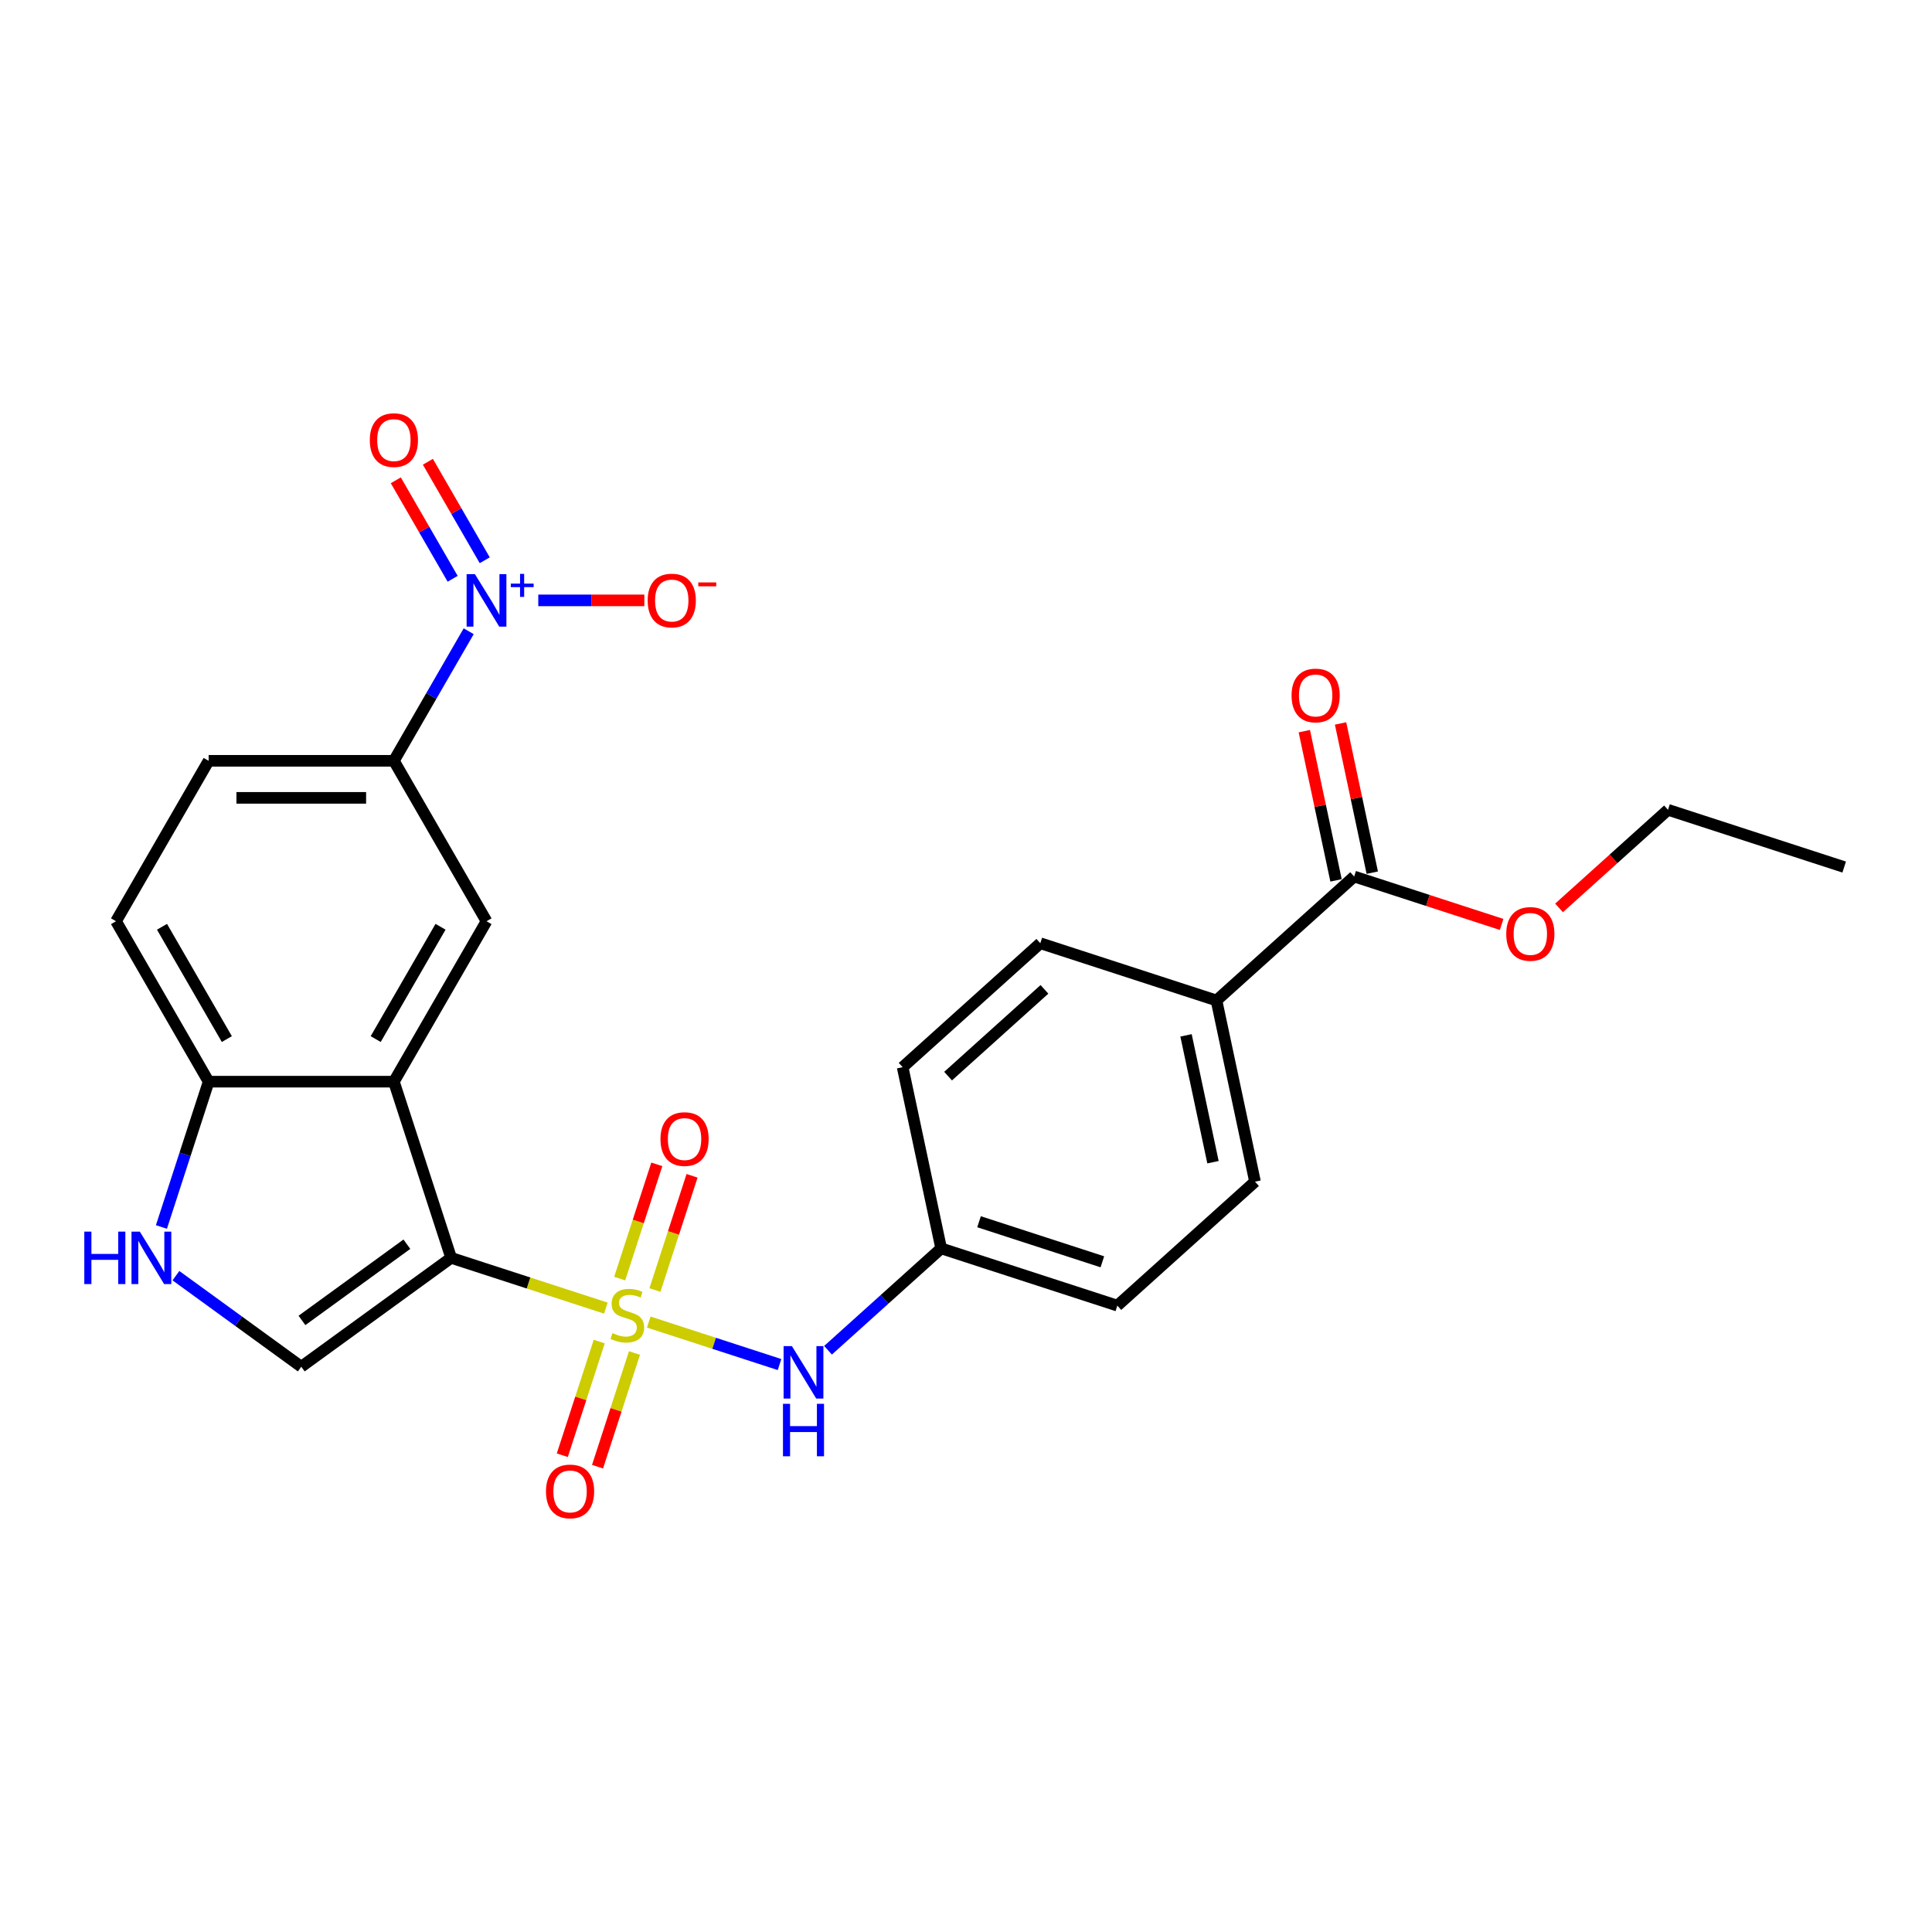 <?xml version='1.0' encoding='iso-8859-1'?>
<svg version='1.1' baseProfile='full'
              xmlns='http://www.w3.org/2000/svg'
                      xmlns:rdkit='http://www.rdkit.org/xml'
                      xmlns:xlink='http://www.w3.org/1999/xlink'
                  xml:space='preserve'
width='1000px' height='1000px' viewBox='0 0 1000 1000'>
<!-- END OF HEADER -->
<rect style='opacity:1.0;fill:#FFFFFF;stroke:none' width='1000' height='1000' x='0' y='0'> </rect>
<path class='bond-0' d='M 313.593,677.082 L 273.55,664.071' style='fill:none;fill-rule:evenodd;stroke:#CCCC00;stroke-width:6px;stroke-linecap:butt;stroke-linejoin:miter;stroke-opacity:1' />
<path class='bond-0' d='M 273.55,664.071 L 233.506,651.06' style='fill:none;fill-rule:evenodd;stroke:#000000;stroke-width:6px;stroke-linecap:butt;stroke-linejoin:miter;stroke-opacity:1' />
<path class='bond-5' d='M 335.8,684.298 L 369.642,695.294' style='fill:none;fill-rule:evenodd;stroke:#CCCC00;stroke-width:6px;stroke-linecap:butt;stroke-linejoin:miter;stroke-opacity:1' />
<path class='bond-5' d='M 369.642,695.294 L 403.484,706.29' style='fill:none;fill-rule:evenodd;stroke:#0000FF;stroke-width:6px;stroke-linecap:butt;stroke-linejoin:miter;stroke-opacity:1' />
<path class='bond-10' d='M 310.163,694.392 L 300.605,723.81' style='fill:none;fill-rule:evenodd;stroke:#CCCC00;stroke-width:6px;stroke-linecap:butt;stroke-linejoin:miter;stroke-opacity:1' />
<path class='bond-10' d='M 300.605,723.81 L 291.046,753.228' style='fill:none;fill-rule:evenodd;stroke:#FF0000;stroke-width:6px;stroke-linecap:butt;stroke-linejoin:miter;stroke-opacity:1' />
<path class='bond-10' d='M 328.401,700.318 L 318.843,729.736' style='fill:none;fill-rule:evenodd;stroke:#CCCC00;stroke-width:6px;stroke-linecap:butt;stroke-linejoin:miter;stroke-opacity:1' />
<path class='bond-10' d='M 318.843,729.736 L 309.284,759.154' style='fill:none;fill-rule:evenodd;stroke:#FF0000;stroke-width:6px;stroke-linecap:butt;stroke-linejoin:miter;stroke-opacity:1' />
<path class='bond-11' d='M 338.994,667.717 L 348.599,638.155' style='fill:none;fill-rule:evenodd;stroke:#CCCC00;stroke-width:6px;stroke-linecap:butt;stroke-linejoin:miter;stroke-opacity:1' />
<path class='bond-11' d='M 348.599,638.155 L 358.204,608.593' style='fill:none;fill-rule:evenodd;stroke:#FF0000;stroke-width:6px;stroke-linecap:butt;stroke-linejoin:miter;stroke-opacity:1' />
<path class='bond-11' d='M 320.756,661.791 L 330.361,632.229' style='fill:none;fill-rule:evenodd;stroke:#CCCC00;stroke-width:6px;stroke-linecap:butt;stroke-linejoin:miter;stroke-opacity:1' />
<path class='bond-11' d='M 330.361,632.229 L 339.966,602.667' style='fill:none;fill-rule:evenodd;stroke:#FF0000;stroke-width:6px;stroke-linecap:butt;stroke-linejoin:miter;stroke-opacity:1' />
<path class='bond-1' d='M 233.506,651.06 L 203.876,559.87' style='fill:none;fill-rule:evenodd;stroke:#000000;stroke-width:6px;stroke-linecap:butt;stroke-linejoin:miter;stroke-opacity:1' />
<path class='bond-3' d='M 233.506,651.06 L 155.935,707.419' style='fill:none;fill-rule:evenodd;stroke:#000000;stroke-width:6px;stroke-linecap:butt;stroke-linejoin:miter;stroke-opacity:1' />
<path class='bond-3' d='M 210.599,644 L 156.299,683.451' style='fill:none;fill-rule:evenodd;stroke:#000000;stroke-width:6px;stroke-linecap:butt;stroke-linejoin:miter;stroke-opacity:1' />
<path class='bond-6' d='M 203.876,559.87 L 251.818,476.832' style='fill:none;fill-rule:evenodd;stroke:#000000;stroke-width:6px;stroke-linecap:butt;stroke-linejoin:miter;stroke-opacity:1' />
<path class='bond-6' d='M 194.46,537.826 L 228.019,479.699' style='fill:none;fill-rule:evenodd;stroke:#000000;stroke-width:6px;stroke-linecap:butt;stroke-linejoin:miter;stroke-opacity:1' />
<path class='bond-8' d='M 203.876,559.87 L 107.993,559.87' style='fill:none;fill-rule:evenodd;stroke:#000000;stroke-width:6px;stroke-linecap:butt;stroke-linejoin:miter;stroke-opacity:1' />
<path class='bond-2' d='M 242.596,326.731 L 223.236,360.263' style='fill:none;fill-rule:evenodd;stroke:#0000FF;stroke-width:6px;stroke-linecap:butt;stroke-linejoin:miter;stroke-opacity:1' />
<path class='bond-2' d='M 223.236,360.263 L 203.876,393.795' style='fill:none;fill-rule:evenodd;stroke:#000000;stroke-width:6px;stroke-linecap:butt;stroke-linejoin:miter;stroke-opacity:1' />
<path class='bond-12' d='M 278.613,310.757 L 306.061,310.757' style='fill:none;fill-rule:evenodd;stroke:#0000FF;stroke-width:6px;stroke-linecap:butt;stroke-linejoin:miter;stroke-opacity:1' />
<path class='bond-12' d='M 306.061,310.757 L 333.51,310.757' style='fill:none;fill-rule:evenodd;stroke:#FF0000;stroke-width:6px;stroke-linecap:butt;stroke-linejoin:miter;stroke-opacity:1' />
<path class='bond-13' d='M 250.899,289.989 L 236.184,264.501' style='fill:none;fill-rule:evenodd;stroke:#0000FF;stroke-width:6px;stroke-linecap:butt;stroke-linejoin:miter;stroke-opacity:1' />
<path class='bond-13' d='M 236.184,264.501 L 221.469,239.014' style='fill:none;fill-rule:evenodd;stroke:#FF0000;stroke-width:6px;stroke-linecap:butt;stroke-linejoin:miter;stroke-opacity:1' />
<path class='bond-13' d='M 234.292,299.577 L 219.577,274.09' style='fill:none;fill-rule:evenodd;stroke:#0000FF;stroke-width:6px;stroke-linecap:butt;stroke-linejoin:miter;stroke-opacity:1' />
<path class='bond-13' d='M 219.577,274.09 L 204.861,248.602' style='fill:none;fill-rule:evenodd;stroke:#FF0000;stroke-width:6px;stroke-linecap:butt;stroke-linejoin:miter;stroke-opacity:1' />
<path class='bond-4' d='M 155.935,707.419 L 123.497,683.852' style='fill:none;fill-rule:evenodd;stroke:#000000;stroke-width:6px;stroke-linecap:butt;stroke-linejoin:miter;stroke-opacity:1' />
<path class='bond-4' d='M 123.497,683.852 L 91.058,660.284' style='fill:none;fill-rule:evenodd;stroke:#0000FF;stroke-width:6px;stroke-linecap:butt;stroke-linejoin:miter;stroke-opacity:1' />
<path class='bond-26' d='M 83.554,635.086 L 95.773,597.478' style='fill:none;fill-rule:evenodd;stroke:#0000FF;stroke-width:6px;stroke-linecap:butt;stroke-linejoin:miter;stroke-opacity:1' />
<path class='bond-26' d='M 95.773,597.478 L 107.993,559.87' style='fill:none;fill-rule:evenodd;stroke:#000000;stroke-width:6px;stroke-linecap:butt;stroke-linejoin:miter;stroke-opacity:1' />
<path class='bond-18' d='M 428.582,698.889 L 457.863,672.525' style='fill:none;fill-rule:evenodd;stroke:#0000FF;stroke-width:6px;stroke-linecap:butt;stroke-linejoin:miter;stroke-opacity:1' />
<path class='bond-18' d='M 457.863,672.525 L 487.143,646.161' style='fill:none;fill-rule:evenodd;stroke:#000000;stroke-width:6px;stroke-linecap:butt;stroke-linejoin:miter;stroke-opacity:1' />
<path class='bond-7' d='M 251.818,476.832 L 203.876,393.795' style='fill:none;fill-rule:evenodd;stroke:#000000;stroke-width:6px;stroke-linecap:butt;stroke-linejoin:miter;stroke-opacity:1' />
<path class='bond-28' d='M 203.876,393.795 L 107.993,393.795' style='fill:none;fill-rule:evenodd;stroke:#000000;stroke-width:6px;stroke-linecap:butt;stroke-linejoin:miter;stroke-opacity:1' />
<path class='bond-28' d='M 189.494,412.971 L 122.376,412.971' style='fill:none;fill-rule:evenodd;stroke:#000000;stroke-width:6px;stroke-linecap:butt;stroke-linejoin:miter;stroke-opacity:1' />
<path class='bond-17' d='M 107.993,559.87 L 60.051,476.832' style='fill:none;fill-rule:evenodd;stroke:#000000;stroke-width:6px;stroke-linecap:butt;stroke-linejoin:miter;stroke-opacity:1' />
<path class='bond-17' d='M 117.409,537.826 L 83.85,479.699' style='fill:none;fill-rule:evenodd;stroke:#000000;stroke-width:6px;stroke-linecap:butt;stroke-linejoin:miter;stroke-opacity:1' />
<path class='bond-9' d='M 700.909,453.685 L 629.653,517.844' style='fill:none;fill-rule:evenodd;stroke:#000000;stroke-width:6px;stroke-linecap:butt;stroke-linejoin:miter;stroke-opacity:1' />
<path class='bond-15' d='M 710.288,451.692 L 702.079,413.072' style='fill:none;fill-rule:evenodd;stroke:#000000;stroke-width:6px;stroke-linecap:butt;stroke-linejoin:miter;stroke-opacity:1' />
<path class='bond-15' d='M 702.079,413.072 L 693.87,374.453' style='fill:none;fill-rule:evenodd;stroke:#FF0000;stroke-width:6px;stroke-linecap:butt;stroke-linejoin:miter;stroke-opacity:1' />
<path class='bond-15' d='M 691.53,455.679 L 683.321,417.059' style='fill:none;fill-rule:evenodd;stroke:#000000;stroke-width:6px;stroke-linecap:butt;stroke-linejoin:miter;stroke-opacity:1' />
<path class='bond-15' d='M 683.321,417.059 L 675.112,378.44' style='fill:none;fill-rule:evenodd;stroke:#FF0000;stroke-width:6px;stroke-linecap:butt;stroke-linejoin:miter;stroke-opacity:1' />
<path class='bond-21' d='M 700.909,453.685 L 739.073,466.086' style='fill:none;fill-rule:evenodd;stroke:#000000;stroke-width:6px;stroke-linecap:butt;stroke-linejoin:miter;stroke-opacity:1' />
<path class='bond-21' d='M 739.073,466.086 L 777.238,478.486' style='fill:none;fill-rule:evenodd;stroke:#FF0000;stroke-width:6px;stroke-linecap:butt;stroke-linejoin:miter;stroke-opacity:1' />
<path class='bond-14' d='M 629.653,517.844 L 649.589,611.632' style='fill:none;fill-rule:evenodd;stroke:#000000;stroke-width:6px;stroke-linecap:butt;stroke-linejoin:miter;stroke-opacity:1' />
<path class='bond-14' d='M 613.886,535.899 L 627.841,601.551' style='fill:none;fill-rule:evenodd;stroke:#000000;stroke-width:6px;stroke-linecap:butt;stroke-linejoin:miter;stroke-opacity:1' />
<path class='bond-27' d='M 629.653,517.844 L 538.463,488.214' style='fill:none;fill-rule:evenodd;stroke:#000000;stroke-width:6px;stroke-linecap:butt;stroke-linejoin:miter;stroke-opacity:1' />
<path class='bond-16' d='M 107.993,393.795 L 60.051,476.832' style='fill:none;fill-rule:evenodd;stroke:#000000;stroke-width:6px;stroke-linecap:butt;stroke-linejoin:miter;stroke-opacity:1' />
<path class='bond-22' d='M 487.143,646.161 L 467.207,552.373' style='fill:none;fill-rule:evenodd;stroke:#000000;stroke-width:6px;stroke-linecap:butt;stroke-linejoin:miter;stroke-opacity:1' />
<path class='bond-23' d='M 487.143,646.161 L 578.333,675.791' style='fill:none;fill-rule:evenodd;stroke:#000000;stroke-width:6px;stroke-linecap:butt;stroke-linejoin:miter;stroke-opacity:1' />
<path class='bond-23' d='M 506.747,632.367 L 570.581,653.108' style='fill:none;fill-rule:evenodd;stroke:#000000;stroke-width:6px;stroke-linecap:butt;stroke-linejoin:miter;stroke-opacity:1' />
<path class='bond-19' d='M 649.589,611.632 L 578.333,675.791' style='fill:none;fill-rule:evenodd;stroke:#000000;stroke-width:6px;stroke-linecap:butt;stroke-linejoin:miter;stroke-opacity:1' />
<path class='bond-20' d='M 538.463,488.214 L 467.207,552.373' style='fill:none;fill-rule:evenodd;stroke:#000000;stroke-width:6px;stroke-linecap:butt;stroke-linejoin:miter;stroke-opacity:1' />
<path class='bond-20' d='M 540.606,512.089 L 490.727,557' style='fill:none;fill-rule:evenodd;stroke:#000000;stroke-width:6px;stroke-linecap:butt;stroke-linejoin:miter;stroke-opacity:1' />
<path class='bond-24' d='M 806.961,469.933 L 835.158,444.545' style='fill:none;fill-rule:evenodd;stroke:#FF0000;stroke-width:6px;stroke-linecap:butt;stroke-linejoin:miter;stroke-opacity:1' />
<path class='bond-24' d='M 835.158,444.545 L 863.355,419.156' style='fill:none;fill-rule:evenodd;stroke:#000000;stroke-width:6px;stroke-linecap:butt;stroke-linejoin:miter;stroke-opacity:1' />
<path class='bond-25' d='M 863.355,419.156 L 954.545,448.786' style='fill:none;fill-rule:evenodd;stroke:#000000;stroke-width:6px;stroke-linecap:butt;stroke-linejoin:miter;stroke-opacity:1' />
<path  class='atom-0' d='M 317.026 690.01
Q 317.333 690.125, 318.599 690.662
Q 319.864 691.199, 321.245 691.544
Q 322.664 691.851, 324.045 691.851
Q 326.614 691.851, 328.11 690.624
Q 329.606 689.358, 329.606 687.172
Q 329.606 685.676, 328.839 684.756
Q 328.11 683.835, 326.96 683.336
Q 325.809 682.838, 323.891 682.263
Q 321.475 681.534, 320.018 680.843
Q 318.599 680.153, 317.563 678.696
Q 316.566 677.238, 316.566 674.784
Q 316.566 671.37, 318.867 669.261
Q 321.207 667.151, 325.809 667.151
Q 328.954 667.151, 332.521 668.647
L 331.639 671.6
Q 328.379 670.258, 325.924 670.258
Q 323.278 670.258, 321.82 671.37
Q 320.363 672.444, 320.401 674.323
Q 320.401 675.781, 321.13 676.663
Q 321.897 677.545, 322.971 678.044
Q 324.083 678.542, 325.924 679.118
Q 328.379 679.885, 329.836 680.652
Q 331.294 681.419, 332.329 682.991
Q 333.403 684.525, 333.403 687.172
Q 333.403 690.93, 330.872 692.963
Q 328.379 694.958, 324.198 694.958
Q 321.782 694.958, 319.941 694.421
Q 318.138 693.922, 315.991 693.04
L 317.026 690.01
' fill='#CCCC00'/>
<path  class='atom-3' d='M 245.816 297.18
L 254.714 311.562
Q 255.596 312.982, 257.015 315.551
Q 258.434 318.121, 258.511 318.274
L 258.511 297.18
L 262.116 297.18
L 262.116 324.334
L 258.396 324.334
L 248.846 308.609
Q 247.734 306.768, 246.545 304.659
Q 245.394 302.549, 245.049 301.897
L 245.049 324.334
L 241.52 324.334
L 241.52 297.18
L 245.816 297.18
' fill='#0000FF'/>
<path  class='atom-3' d='M 264.394 302.075
L 269.179 302.075
L 269.179 297.037
L 271.305 297.037
L 271.305 302.075
L 276.216 302.075
L 276.216 303.897
L 271.305 303.897
L 271.305 308.96
L 269.179 308.96
L 269.179 303.897
L 264.394 303.897
L 264.394 302.075
' fill='#0000FF'/>
<path  class='atom-5' d='M 43.634 637.483
L 47.316 637.483
L 47.316 649.028
L 61.2 649.028
L 61.2 637.483
L 64.882 637.483
L 64.882 664.638
L 61.2 664.638
L 61.2 652.096
L 47.316 652.096
L 47.316 664.638
L 43.634 664.638
L 43.634 637.483
' fill='#0000FF'/>
<path  class='atom-5' d='M 72.361 637.483
L 81.259 651.866
Q 82.141 653.285, 83.56 655.855
Q 84.979 658.424, 85.056 658.578
L 85.056 637.483
L 88.661 637.483
L 88.661 664.638
L 84.941 664.638
L 75.391 648.913
Q 74.279 647.072, 73.09 644.962
Q 71.939 642.853, 71.594 642.201
L 71.594 664.638
L 68.065 664.638
L 68.065 637.483
L 72.361 637.483
' fill='#0000FF'/>
<path  class='atom-6' d='M 409.885 696.743
L 418.783 711.125
Q 419.665 712.544, 421.084 715.114
Q 422.503 717.684, 422.58 717.837
L 422.58 696.743
L 426.185 696.743
L 426.185 723.897
L 422.465 723.897
L 412.915 708.172
Q 411.803 706.331, 410.614 704.222
Q 409.463 702.112, 409.118 701.46
L 409.118 723.897
L 405.59 723.897
L 405.59 696.743
L 409.885 696.743
' fill='#0000FF'/>
<path  class='atom-6' d='M 405.264 726.612
L 408.945 726.612
L 408.945 738.157
L 422.829 738.157
L 422.829 726.612
L 426.511 726.612
L 426.511 753.766
L 422.829 753.766
L 422.829 741.225
L 408.945 741.225
L 408.945 753.766
L 405.264 753.766
L 405.264 726.612
' fill='#0000FF'/>
<path  class='atom-11' d='M 282.602 771.957
Q 282.602 765.437, 285.824 761.794
Q 289.046 758.15, 295.067 758.15
Q 301.089 758.15, 304.31 761.794
Q 307.532 765.437, 307.532 771.957
Q 307.532 778.554, 304.272 782.313
Q 301.012 786.033, 295.067 786.033
Q 289.084 786.033, 285.824 782.313
Q 282.602 778.593, 282.602 771.957
M 295.067 782.965
Q 299.209 782.965, 301.434 780.203
Q 303.697 777.404, 303.697 771.957
Q 303.697 766.626, 301.434 763.942
Q 299.209 761.218, 295.067 761.218
Q 290.925 761.218, 288.662 763.903
Q 286.438 766.588, 286.438 771.957
Q 286.438 777.442, 288.662 780.203
Q 290.925 782.965, 295.067 782.965
' fill='#FF0000'/>
<path  class='atom-12' d='M 341.862 589.576
Q 341.862 583.056, 345.083 579.412
Q 348.305 575.769, 354.326 575.769
Q 360.348 575.769, 363.57 579.412
Q 366.791 583.056, 366.791 589.576
Q 366.791 596.173, 363.531 599.932
Q 360.271 603.652, 354.326 603.652
Q 348.343 603.652, 345.083 599.932
Q 341.862 596.211, 341.862 589.576
M 354.326 600.584
Q 358.469 600.584, 360.693 597.822
Q 362.956 595.022, 362.956 589.576
Q 362.956 584.245, 360.693 581.56
Q 358.469 578.837, 354.326 578.837
Q 350.184 578.837, 347.921 581.522
Q 345.697 584.207, 345.697 589.576
Q 345.697 595.061, 347.921 597.822
Q 350.184 600.584, 354.326 600.584
' fill='#FF0000'/>
<path  class='atom-13' d='M 335.237 310.834
Q 335.237 304.314, 338.459 300.67
Q 341.68 297.027, 347.702 297.027
Q 353.723 297.027, 356.945 300.67
Q 360.167 304.314, 360.167 310.834
Q 360.167 317.431, 356.907 321.189
Q 353.647 324.909, 347.702 324.909
Q 341.719 324.909, 338.459 321.189
Q 335.237 317.469, 335.237 310.834
M 347.702 321.841
Q 351.844 321.841, 354.068 319.08
Q 356.331 316.28, 356.331 310.834
Q 356.331 305.503, 354.068 302.818
Q 351.844 300.095, 347.702 300.095
Q 343.56 300.095, 341.297 302.78
Q 339.072 305.464, 339.072 310.834
Q 339.072 316.318, 341.297 319.08
Q 343.56 321.841, 347.702 321.841
' fill='#FF0000'/>
<path  class='atom-13' d='M 361.432 301.459
L 370.722 301.459
L 370.722 303.484
L 361.432 303.484
L 361.432 301.459
' fill='#FF0000'/>
<path  class='atom-14' d='M 191.412 227.796
Q 191.412 221.276, 194.633 217.633
Q 197.855 213.989, 203.876 213.989
Q 209.898 213.989, 213.12 217.633
Q 216.341 221.276, 216.341 227.796
Q 216.341 234.393, 213.081 238.152
Q 209.821 241.872, 203.876 241.872
Q 197.893 241.872, 194.633 238.152
Q 191.412 234.431, 191.412 227.796
M 203.876 238.804
Q 208.019 238.804, 210.243 236.042
Q 212.506 233.242, 212.506 227.796
Q 212.506 222.465, 210.243 219.78
Q 208.019 217.057, 203.876 217.057
Q 199.734 217.057, 197.471 219.742
Q 195.247 222.427, 195.247 227.796
Q 195.247 233.281, 197.471 236.042
Q 199.734 238.804, 203.876 238.804
' fill='#FF0000'/>
<path  class='atom-16' d='M 668.509 359.974
Q 668.509 353.454, 671.73 349.81
Q 674.952 346.167, 680.974 346.167
Q 686.995 346.167, 690.217 349.81
Q 693.438 353.454, 693.438 359.974
Q 693.438 366.571, 690.178 370.329
Q 686.918 374.049, 680.974 374.049
Q 674.99 374.049, 671.73 370.329
Q 668.509 366.609, 668.509 359.974
M 680.974 370.981
Q 685.116 370.981, 687.34 368.22
Q 689.603 365.42, 689.603 359.974
Q 689.603 354.643, 687.34 351.958
Q 685.116 349.235, 680.974 349.235
Q 676.831 349.235, 674.568 351.92
Q 672.344 354.604, 672.344 359.974
Q 672.344 365.458, 674.568 368.22
Q 676.831 370.981, 680.974 370.981
' fill='#FF0000'/>
<path  class='atom-22' d='M 779.635 483.392
Q 779.635 476.872, 782.856 473.228
Q 786.078 469.584, 792.099 469.584
Q 798.121 469.584, 801.343 473.228
Q 804.564 476.872, 804.564 483.392
Q 804.564 489.988, 801.304 493.747
Q 798.044 497.467, 792.099 497.467
Q 786.116 497.467, 782.856 493.747
Q 779.635 490.027, 779.635 483.392
M 792.099 494.399
Q 796.242 494.399, 798.466 491.638
Q 800.729 488.838, 800.729 483.392
Q 800.729 478.061, 798.466 475.376
Q 796.242 472.653, 792.099 472.653
Q 787.957 472.653, 785.694 475.337
Q 783.47 478.022, 783.47 483.392
Q 783.47 488.876, 785.694 491.638
Q 787.957 494.399, 792.099 494.399
' fill='#FF0000'/>
</svg>
